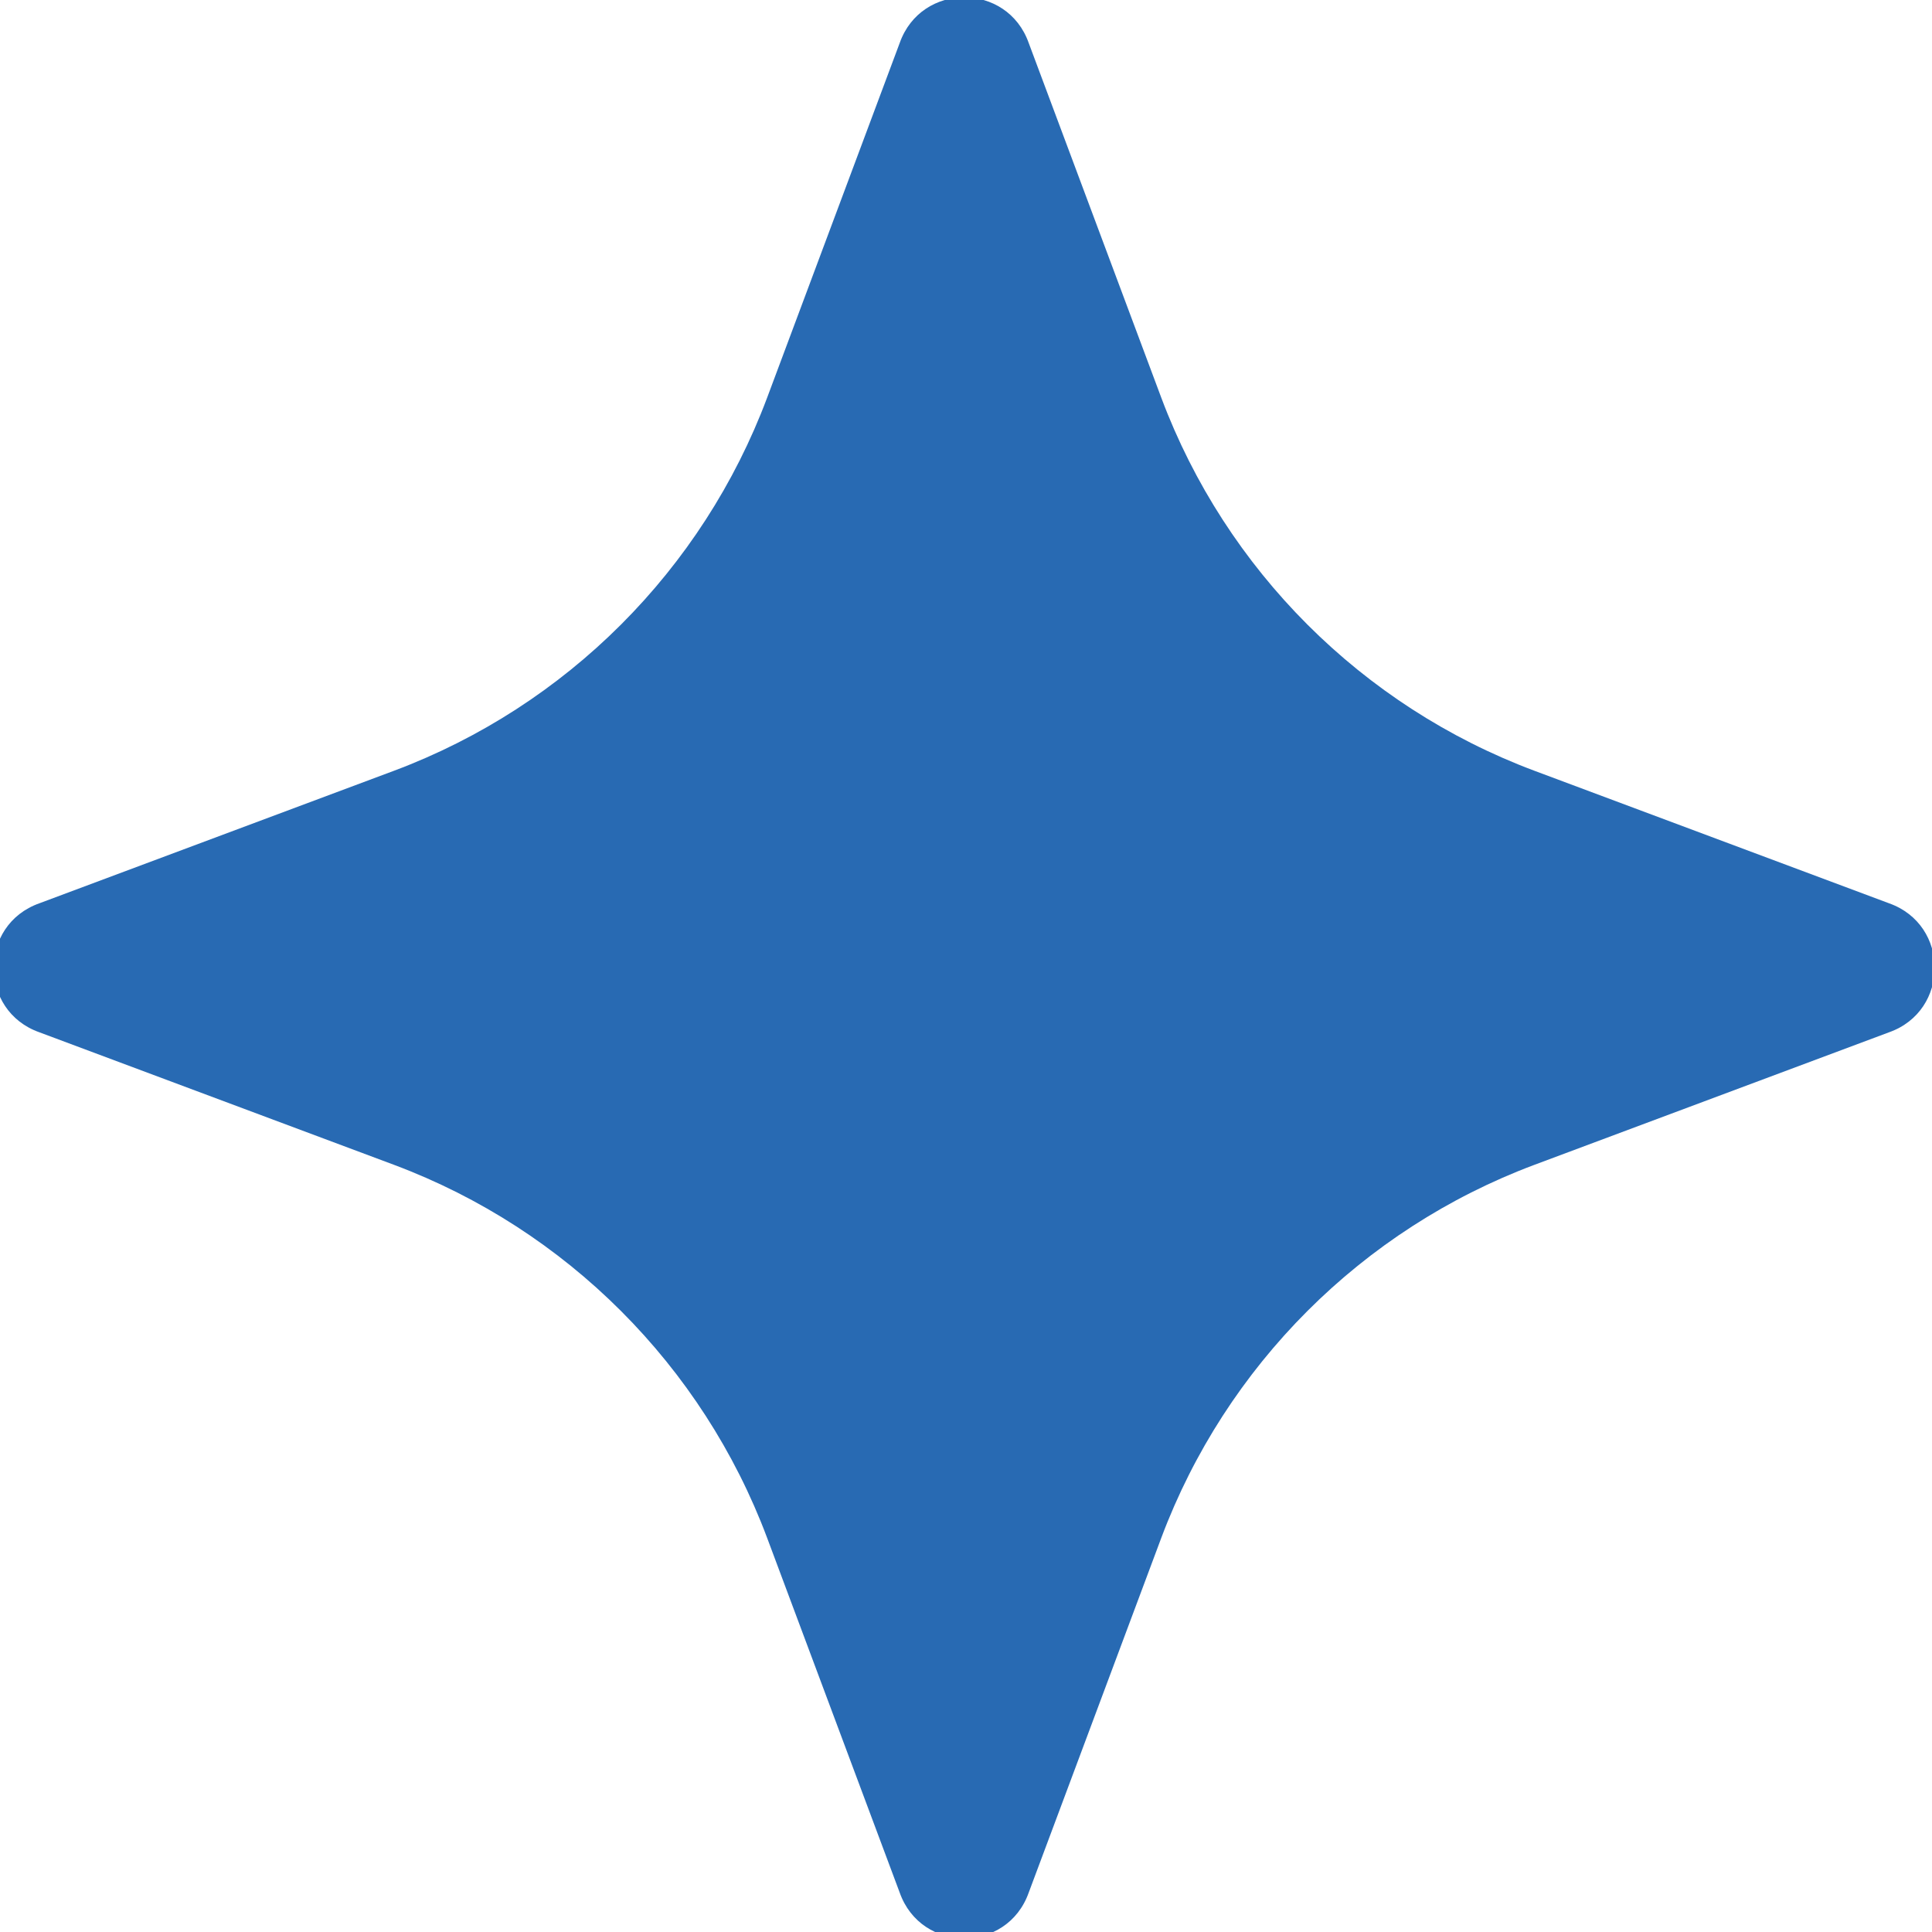 <?xml version="1.0" encoding="UTF-8"?>
<svg id="Layer_2" xmlns="http://www.w3.org/2000/svg" version="1.1" viewBox="0 0 53.9 53.9">
  <!-- Generator: Adobe Illustrator 29.5.1, SVG Export Plug-In . SVG Version: 2.1.0 Build 141)  -->
  <defs>
    <style>
      .st0 {
        fill: #286ab3;
      }
    </style>
  </defs>
  <g id="Layer_1-2">
    <path class="st0" d="M28.7,1.2l3.7,9.9c1.8,4.8,5.6,8.6,10.4,10.4l9.9,3.7c1.7.6,1.7,3,0,3.6l-9.9,3.7c-4.8,1.8-8.6,5.6-10.4,10.4l-3.7,9.9c-.6,1.7-3,1.7-3.6,0l-3.7-9.9c-1.8-4.8-5.6-8.6-10.4-10.4l-9.9-3.7c-1.7-.6-1.7-3,0-3.6l9.9-3.7c4.8-1.8,8.6-5.6,10.4-10.4l3.7-9.9c.6-1.7,3-1.7,3.6,0Z"/>
  </g>
</svg>